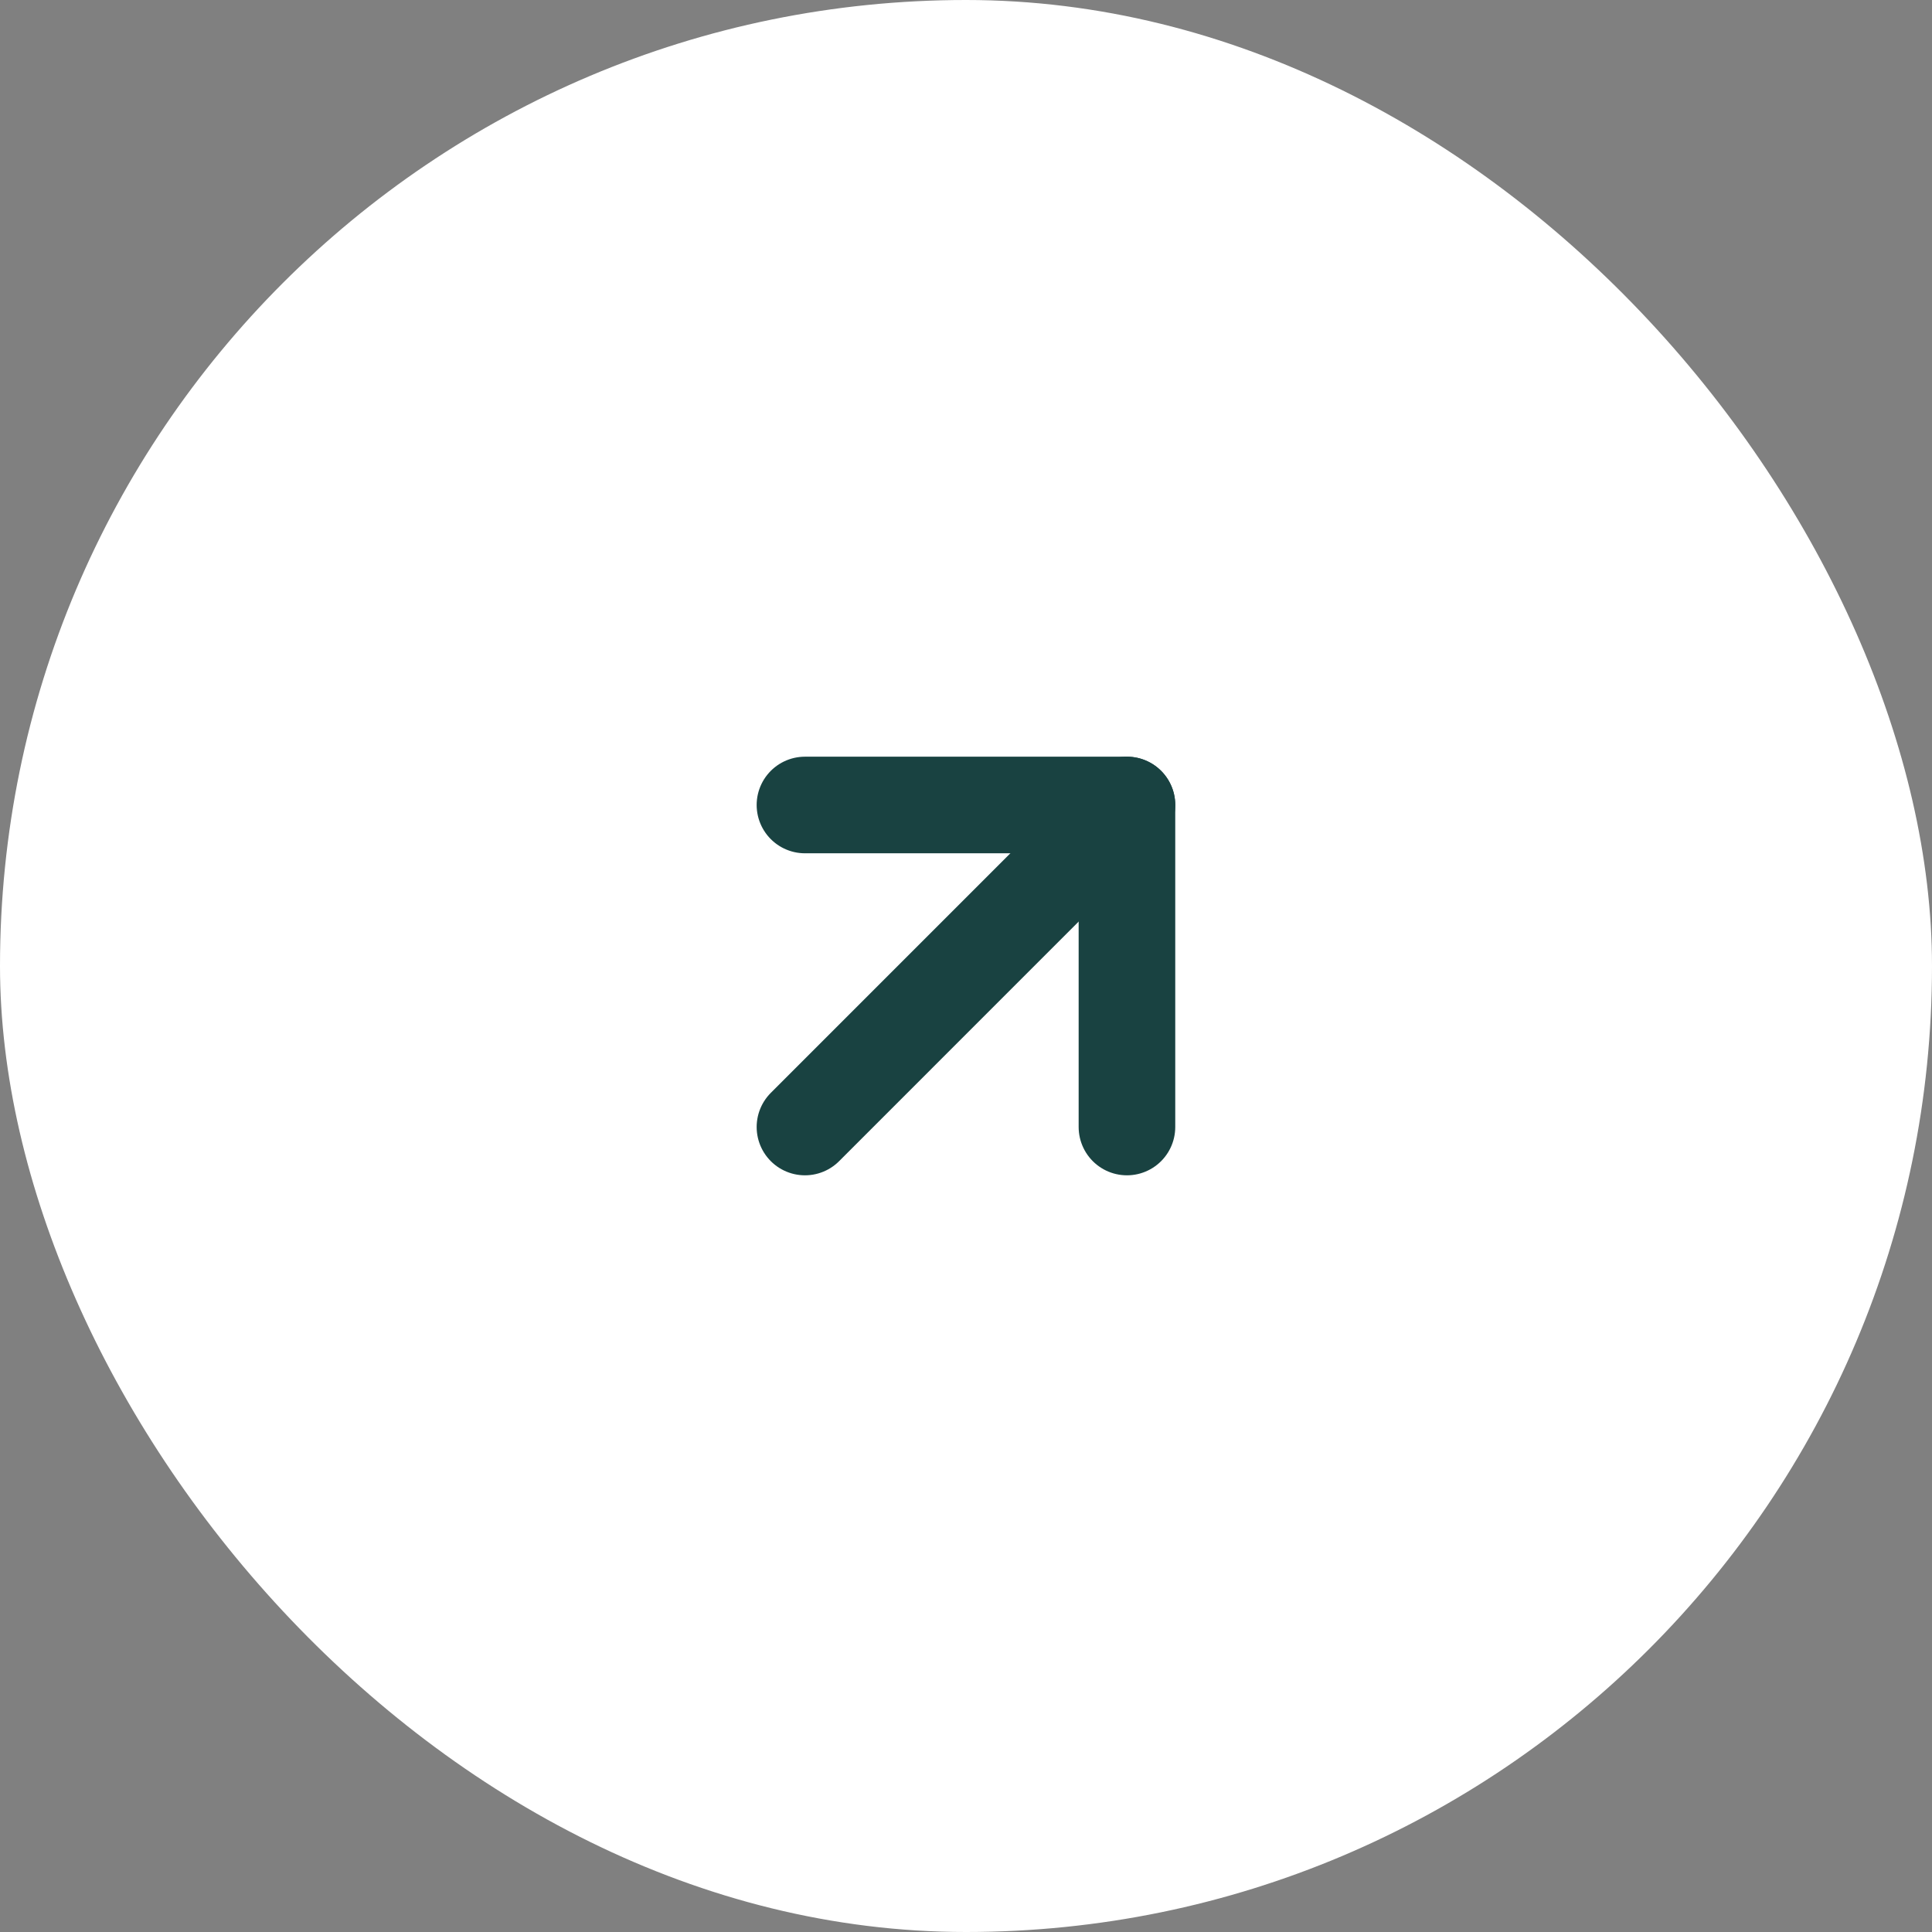 <svg xmlns="http://www.w3.org/2000/svg" width="62" height="62" viewBox="0 0 62 62" fill="none"><rect x="0" y="0" width="62" height="62" fill="#808080" stroke="none"/><rect width="62" height="62" rx="31" fill="white"></rect><path d="M25.832 36.167L36.165 25.833" stroke="#194241" stroke-width="3.1" stroke-linecap="round" stroke-linejoin="round"></path><path d="M25.832 25.833H36.165V36.167" stroke="#194241" stroke-width="3.1" stroke-linecap="round" stroke-linejoin="round"></path></svg>